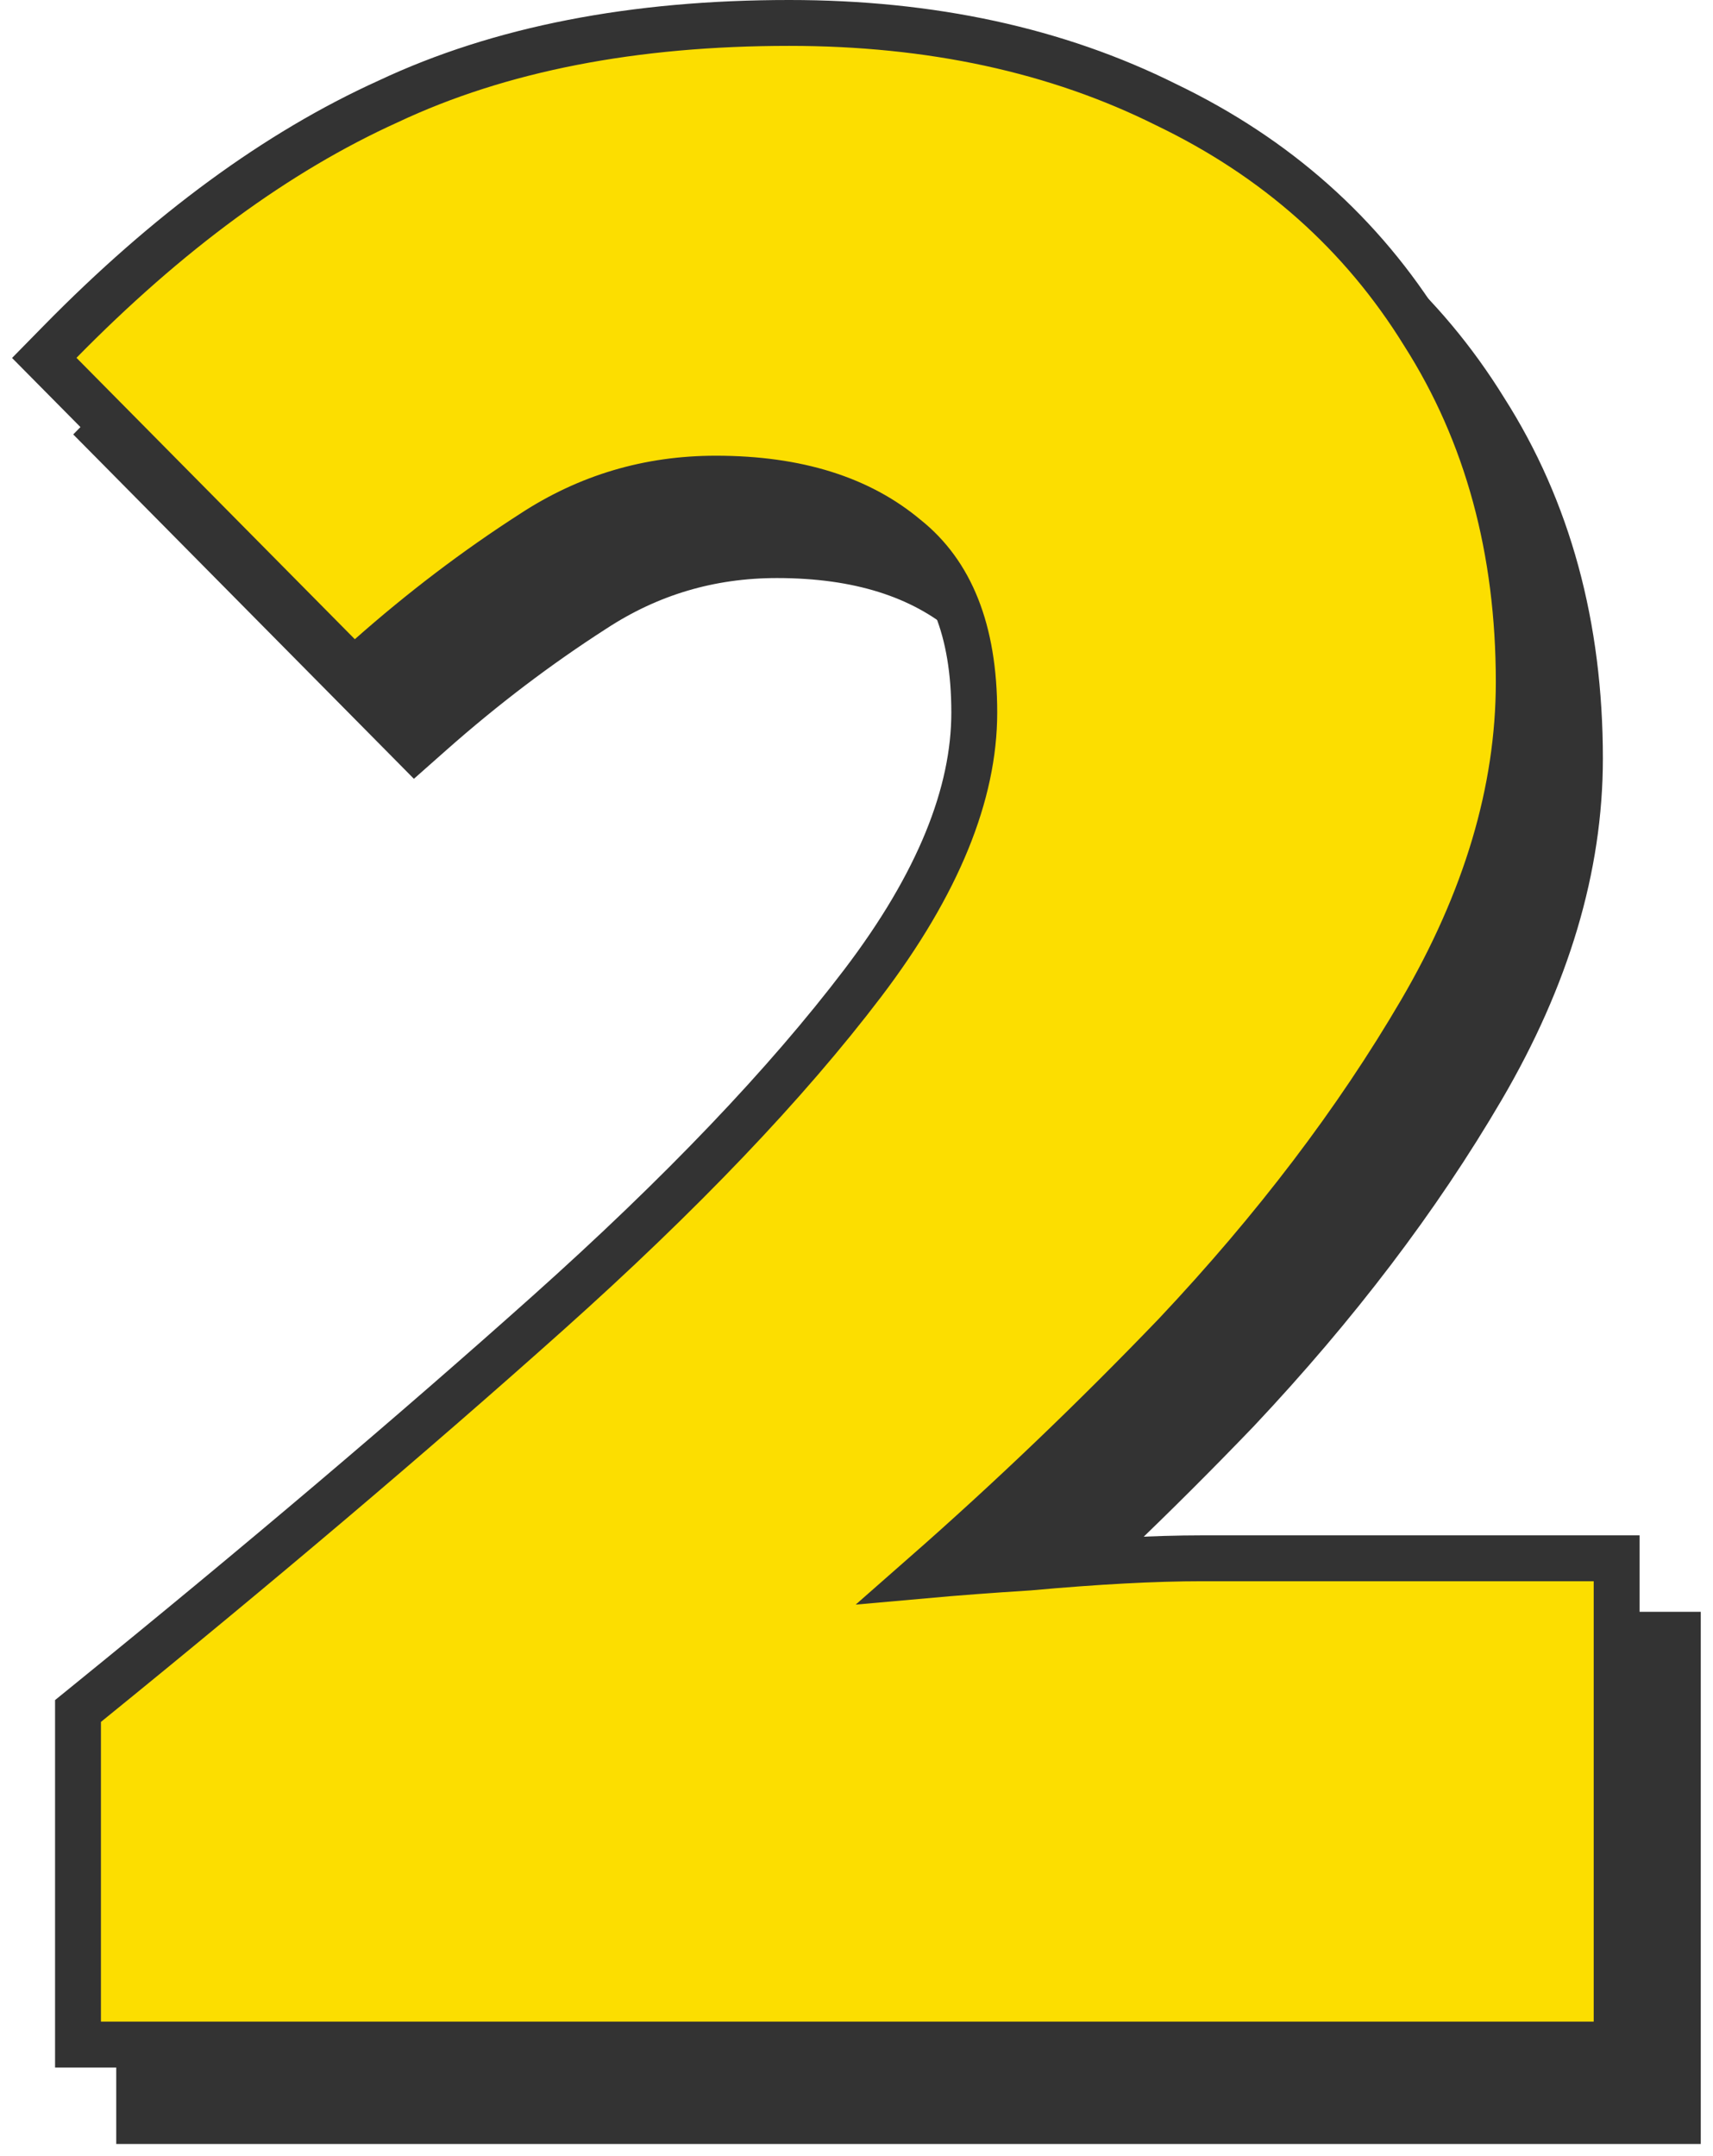 <svg width="112" height="141" viewBox="0 0 112 141" fill="none" xmlns="http://www.w3.org/2000/svg">
<path d="M9.1 137.2V138.7H10.6H108.2H109.7V137.2V108.4V106.9H108.2H82.6C79.478 106.9 75.704 107.103 71.285 107.504C68.86 107.656 66.562 107.829 64.389 108.024C70.07 103.036 75.568 97.774 80.882 92.239L80.887 92.234L80.892 92.228C87.359 85.357 92.697 78.334 96.895 71.157C101.135 63.908 103.3 56.716 103.3 49.6C103.3 40.957 101.24 33.339 97.071 26.803C93.049 20.289 87.432 15.303 80.26 11.853C73.089 8.27 64.856 6.5 55.6 6.5C45.443 6.5 36.683 8.191 29.371 11.638C22.099 14.933 14.955 20.189 7.929 27.349L6.894 28.404L7.934 29.455L26.134 47.855L27.131 48.864L28.194 47.923C31.606 44.905 35.145 42.219 38.811 39.862L38.811 39.862L38.822 39.855C42.442 37.483 46.422 36.3 50.8 36.3C56.15 36.3 60.242 37.634 63.235 40.149L63.249 40.16L63.263 40.171C66.128 42.463 67.7 46.155 67.7 51.6C67.7 56.885 65.362 62.771 60.406 69.292C55.415 75.859 48.555 83.055 39.8 90.882C31.022 98.729 20.974 107.247 9.655 116.435L9.1 116.886V117.6V137.2Z" fill="#333333" stroke="#333333" stroke-width="3"/>
<path d="M5.1 132.2V133.7H6.6H104.2H105.7V132.2V103.4V101.9H104.2H78.6C75.478 101.9 71.704 102.103 67.285 102.504C64.86 102.656 62.562 102.829 60.389 103.024C66.07 98.036 71.568 92.774 76.882 87.239L76.887 87.234L76.892 87.228C83.359 80.357 88.697 73.334 92.895 66.157C97.135 58.908 99.3 51.716 99.3 44.6C99.3 35.957 97.24 28.339 93.071 21.803C89.049 15.289 83.432 10.303 76.26 6.853C69.089 3.27 60.856 1.5 51.6 1.5C41.443 1.5 32.683 3.191 25.371 6.638C18.099 9.933 10.955 15.189 3.929 22.349L2.894 23.404L3.934 24.455L22.134 42.855L23.131 43.864L24.194 42.923C27.606 39.905 31.145 37.219 34.811 34.862L34.811 34.862L34.822 34.855C38.442 32.483 42.422 31.3 46.8 31.3C52.15 31.3 56.242 32.634 59.235 35.149L59.249 35.16L59.263 35.171C62.128 37.463 63.7 41.155 63.7 46.6C63.7 51.885 61.362 57.771 56.406 64.292C51.415 70.859 44.555 78.055 35.8 85.882C27.022 93.729 16.974 102.247 5.655 111.435L5.1 111.886V112.6V132.2Z" fill="#FCDE00" stroke="#333333" stroke-width="3"/>
</svg>
